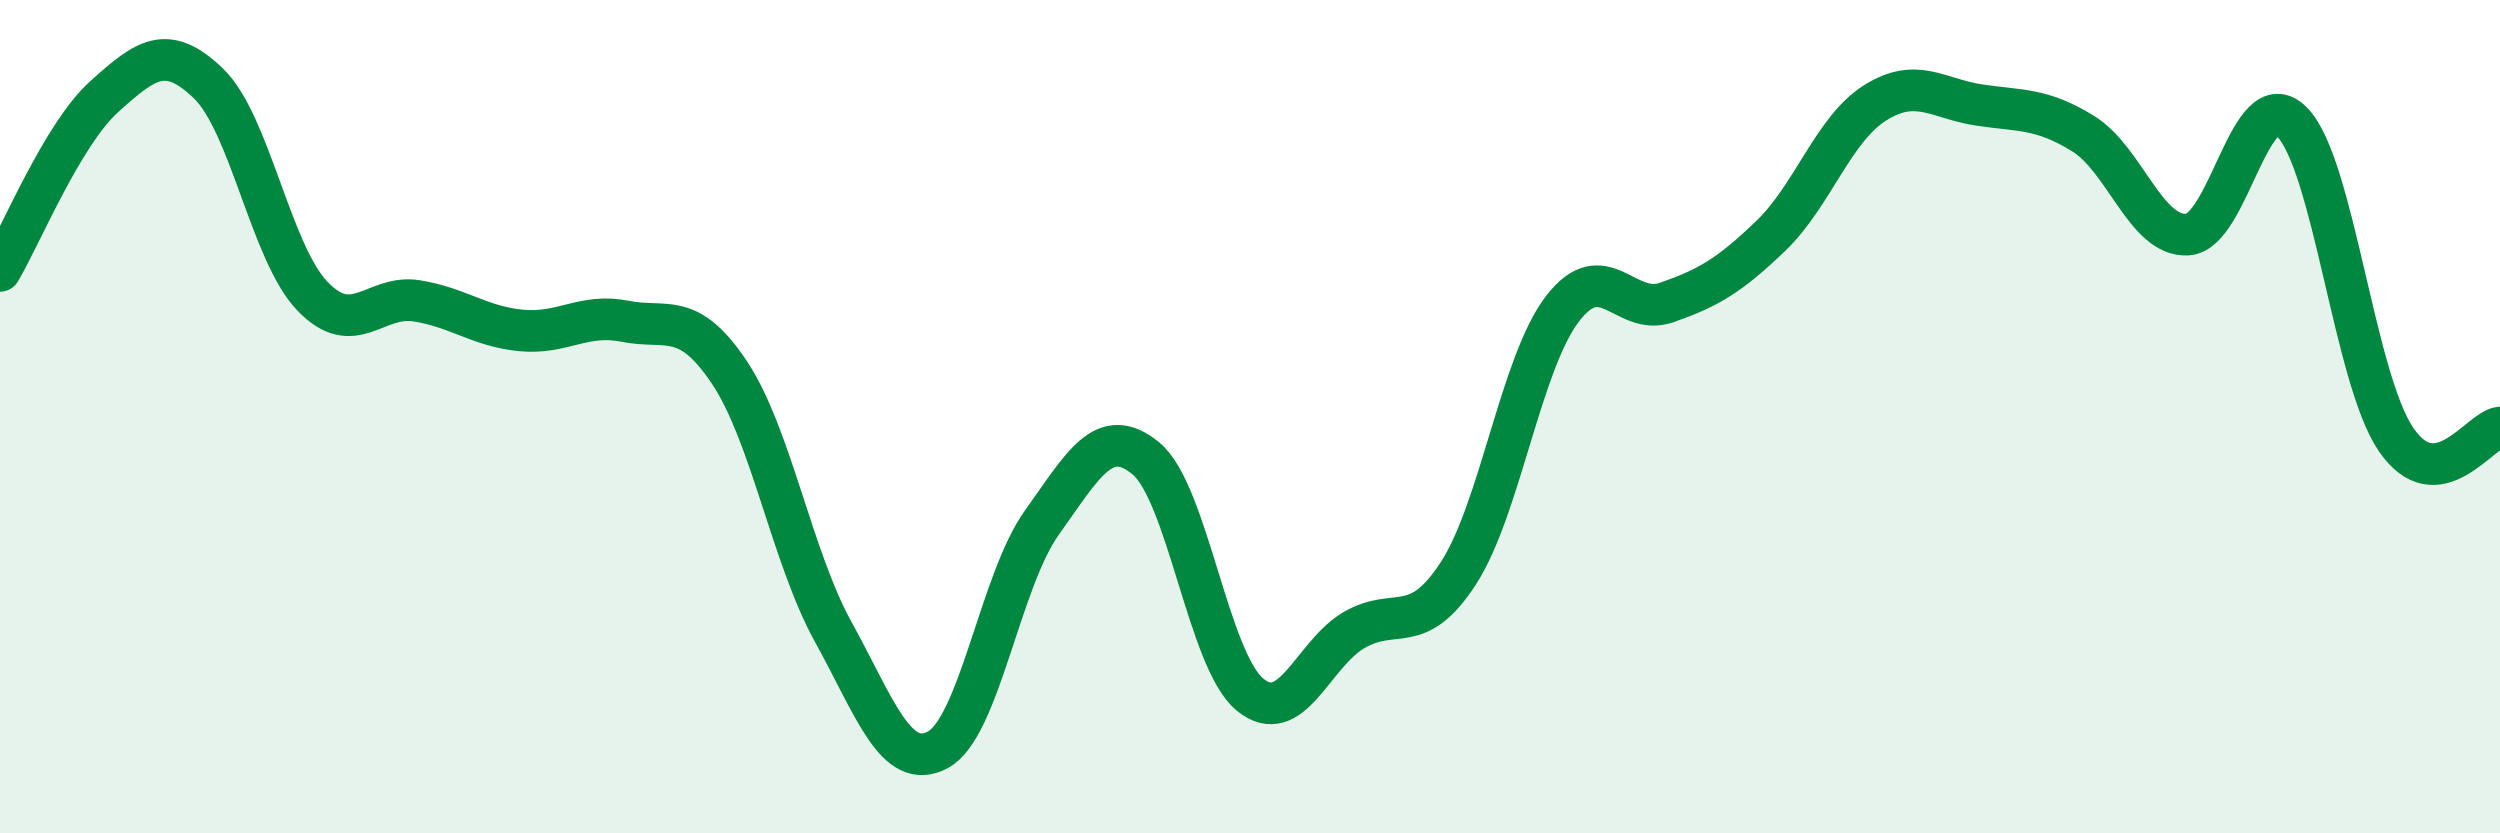 
    <svg width="60" height="20" viewBox="0 0 60 20" xmlns="http://www.w3.org/2000/svg">
      <path
        d="M 0,6.5 C 0.5,5.66 1.5,3.22 2.5,2.32 C 3.5,1.42 4,1.04 5,2 C 6,2.96 6.5,6.07 7.5,7.11 C 8.5,8.15 9,7.06 10,7.22 C 11,7.38 11.5,7.83 12.5,7.93 C 13.5,8.03 14,7.51 15,7.71 C 16,7.91 16.5,7.44 17.5,8.93 C 18.5,10.42 19,13.36 20,15.17 C 21,16.98 21.5,18.52 22.5,18 C 23.5,17.48 24,13.95 25,12.55 C 26,11.15 26.5,10.18 27.5,11 C 28.5,11.82 29,15.85 30,16.67 C 31,17.49 31.5,15.7 32.5,15.12 C 33.5,14.54 34,15.3 35,13.76 C 36,12.22 36.5,8.71 37.5,7.41 C 38.5,6.11 39,7.61 40,7.26 C 41,6.91 41.5,6.62 42.5,5.66 C 43.5,4.7 44,3.1 45,2.47 C 46,1.84 46.5,2.37 47.5,2.52 C 48.5,2.67 49,2.59 50,3.21 C 51,3.83 51.5,5.69 52.5,5.63 C 53.5,5.57 54,1.94 55,2.92 C 56,3.9 56.5,9.07 57.5,10.54 C 58.5,12.01 59.5,10.32 60,10.26L60 20L0 20Z"
        fill="#008740"
        opacity="0.1"
        stroke-linecap="round"
        stroke-linejoin="round"
      />
      <path
        d="M 0,6.5 C 0.5,5.66 1.5,3.22 2.5,2.32 C 3.5,1.42 4,1.04 5,2 C 6,2.96 6.5,6.07 7.5,7.11 C 8.5,8.15 9,7.06 10,7.22 C 11,7.38 11.5,7.83 12.5,7.93 C 13.5,8.03 14,7.51 15,7.71 C 16,7.91 16.5,7.44 17.5,8.93 C 18.5,10.42 19,13.36 20,15.17 C 21,16.98 21.5,18.52 22.5,18 C 23.5,17.48 24,13.95 25,12.55 C 26,11.15 26.5,10.18 27.5,11 C 28.5,11.82 29,15.85 30,16.67 C 31,17.49 31.5,15.7 32.5,15.12 C 33.5,14.54 34,15.3 35,13.76 C 36,12.22 36.5,8.71 37.5,7.41 C 38.5,6.11 39,7.61 40,7.26 C 41,6.91 41.5,6.62 42.5,5.66 C 43.5,4.7 44,3.1 45,2.47 C 46,1.84 46.5,2.37 47.5,2.52 C 48.5,2.67 49,2.59 50,3.21 C 51,3.83 51.5,5.69 52.5,5.63 C 53.5,5.57 54,1.94 55,2.92 C 56,3.9 56.5,9.07 57.5,10.54 C 58.5,12.01 59.5,10.32 60,10.26"
        stroke="#008740"
        stroke-width="1"
        fill="none"
        stroke-linecap="round"
        stroke-linejoin="round"
      />
    </svg>
  